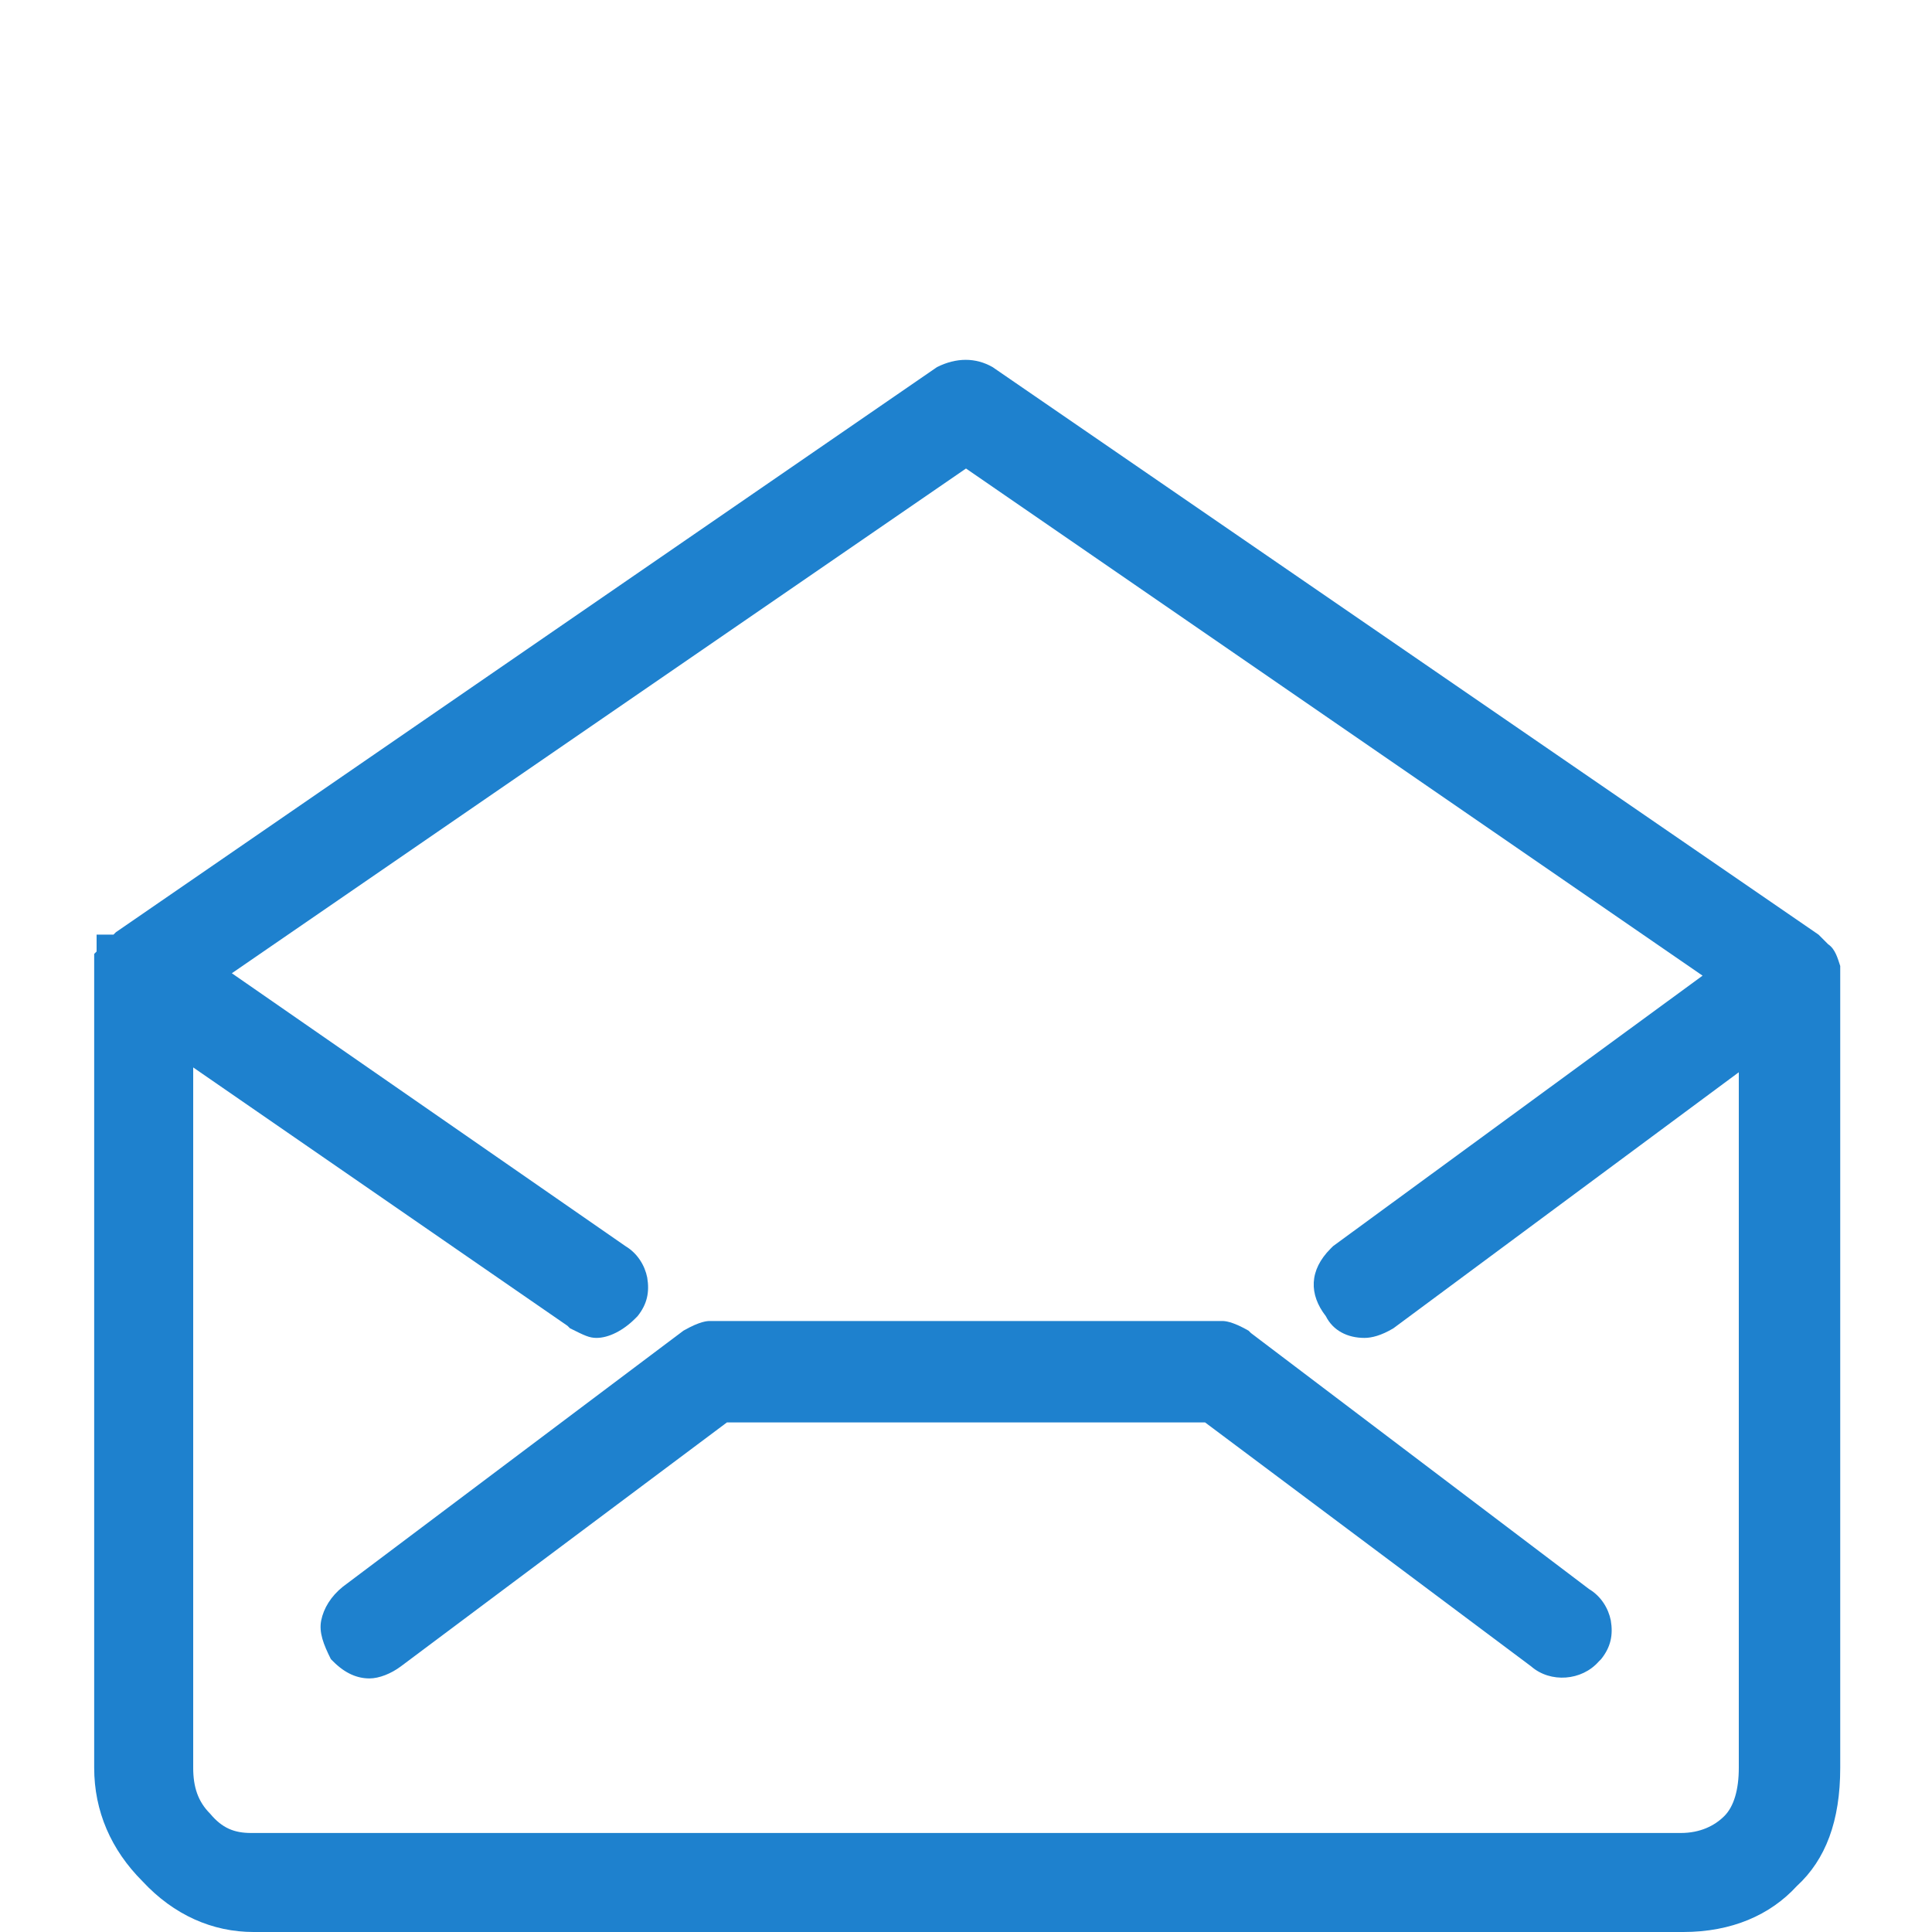 <?xml version="1.0" encoding="utf-8"?>
<!-- Generator: Adobe Illustrator 25.2.0, SVG Export Plug-In . SVG Version: 6.00 Build 0)  -->
<svg version="1.1" id="Capa_1" xmlns="http://www.w3.org/2000/svg" xmlns:xlink="http://www.w3.org/1999/xlink" x="0px" y="0px"
	 viewBox="0 0 80 80" style="enable-background:new 0 0 80 80;" xml:space="preserve">
<style type="text/css">
	.st0{fill:#1E81CE;}
</style>
<g>
	<path class="st0" d="M13.3,67.1c-0.1,0.5,0.1,1,0.4,1.6l0.1,0.1c0.5,0.5,1,0.7,1.5,0.7c0.4,0,0.9-0.2,1.3-0.5l13.5-10.1h19.8
		l13.5,10.1c0.8,0.7,2.1,0.6,2.8-0.2l0.1-0.1c0.4-0.5,0.5-1,0.4-1.6c-0.1-0.5-0.4-1-0.9-1.3l-14-10.6l-0.1-0.1
		c-0.7-0.4-1-0.4-1.1-0.4H29.4c-0.1,0-0.4,0-1.1,0.4L14.2,65.7C13.7,66.1,13.4,66.6,13.3,67.1z"/>
	<path class="st0" d="M75.7,39.1l-0.4-0.4L41.1,15.2c-0.7-0.4-1.5-0.4-2.3,0l-34,23.4l-0.1,0.1l-0.7,0v0.7l-0.1,0.1v33.7
		c0,1.8,0.7,3.4,2,4.7c1.3,1.4,2.9,2.1,4.6,2.1h59.2c2,0,3.6-0.7,4.7-1.9c1.2-1.1,1.8-2.7,1.8-4.9V40C76.1,39.7,76,39.3,75.7,39.1z
		 M26.3,54.6l0.1-0.1c0.4-0.5,0.5-1,0.4-1.6c-0.1-0.5-0.4-1-0.9-1.3L9.6,40.3L40,19.4l30.5,21L55.2,51.6l-0.1,0.1
		c-0.9,0.9-0.9,1.9-0.2,2.8c0.3,0.6,0.9,0.9,1.6,0.9c0.3,0,0.7-0.1,1.2-0.4L72,44.4v28.8c0,0.9-0.2,1.6-0.6,2
		c-0.4,0.4-1,0.7-1.8,0.7H10.4c-0.7,0-1.2-0.2-1.7-0.8C8.2,74.6,8,74,8,73.2v-29l15.5,10.7l0.1,0.1c0.6,0.3,0.8,0.4,1.1,0.4
		C25.2,55.4,25.8,55.1,26.3,54.6z"/>
</g>
</svg>
